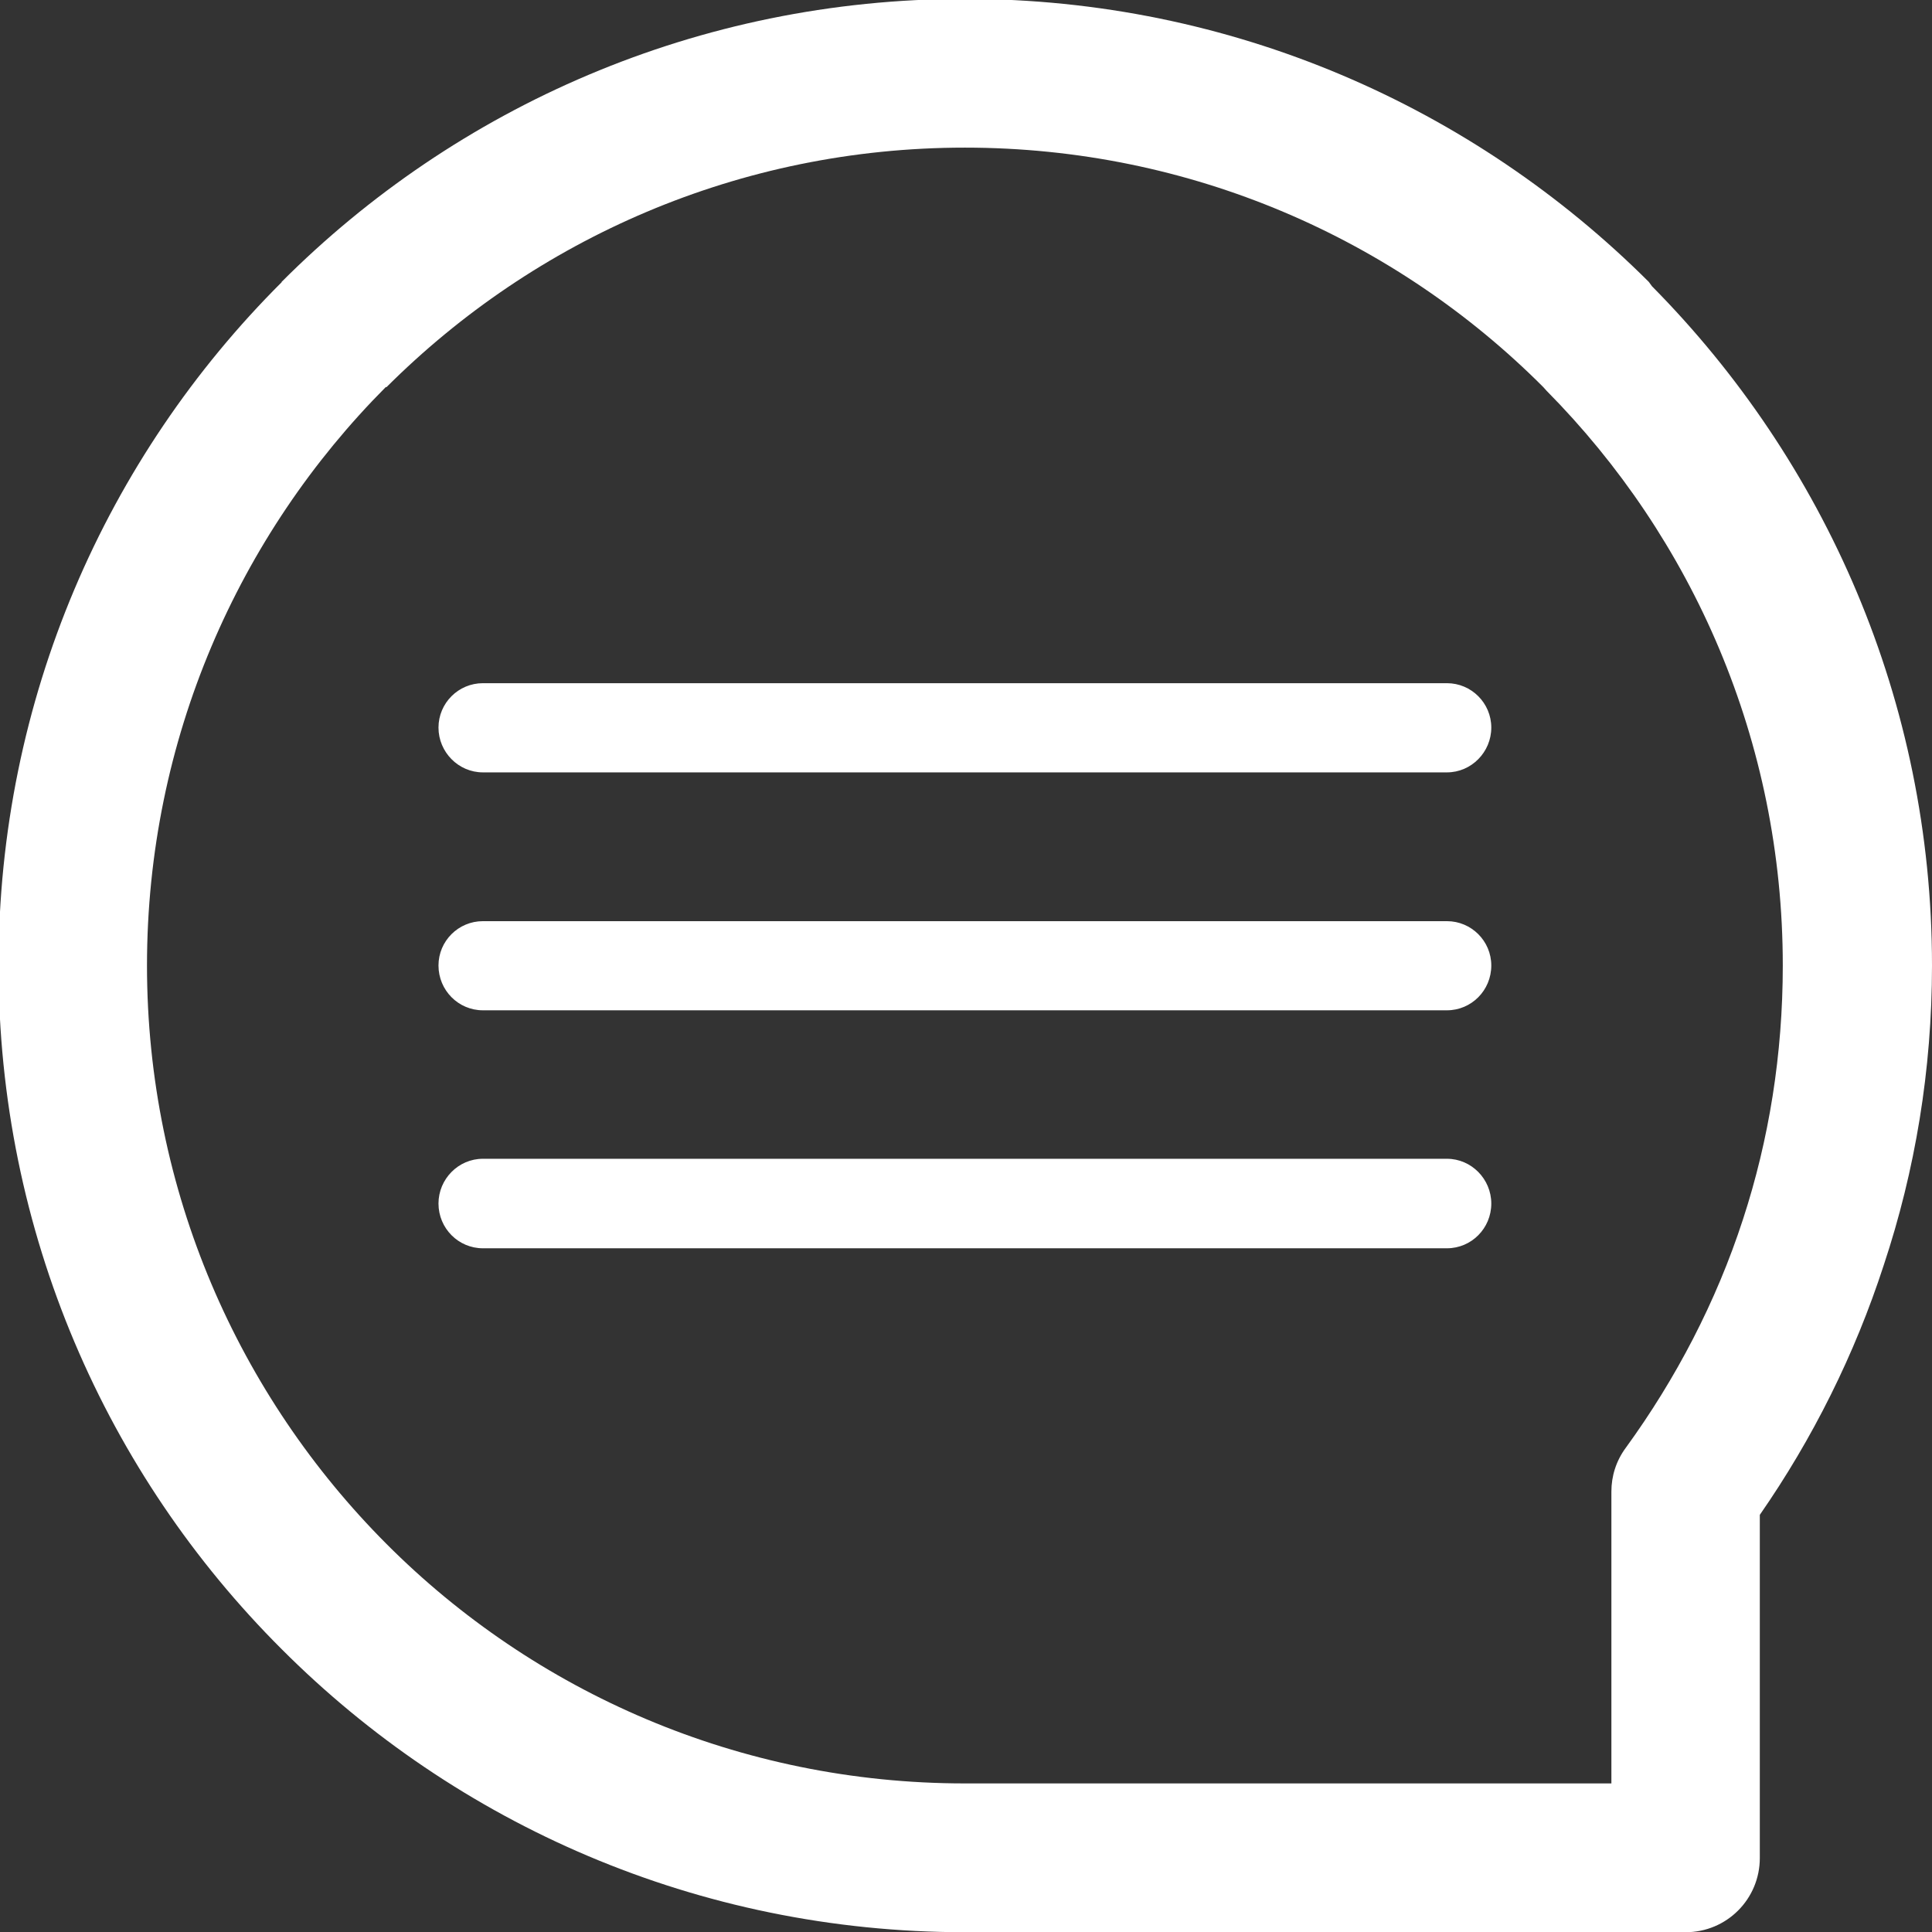 <?xml version="1.0" encoding="utf-8"?>
<!-- Generator: Adobe Illustrator 23.0.1, SVG Export Plug-In . SVG Version: 6.00 Build 0)  -->
<svg version="1.1" id="Ebene_1" xmlns="http://www.w3.org/2000/svg" xmlns:xlink="http://www.w3.org/1999/xlink" x="0px" y="0px"
	 viewBox="0 0 365 365" style="enable-background:new 0 0 365 365;" xml:space="preserve">
<rect x="0" y="0" width="365" height="365" fill="#333333" stroke="none"/>
<style type="text/css">
	.st0{fill:#FFFFFF;}
</style>
<path class="st0" d="M182.29-0.21c50.45,0,96.13,20.45,129.22,53.48l0.58,0.8C344.76,87.09,365,132.41,365,182.41
	c0,19.73-3.18,38.74-9.11,56.59c-5.49,16.91-13.44,32.81-23.42,47.19v64.83c0,7.73-6.22,14.02-14.02,14.02h-0.29H182.29
	c-50.44,0-96.12-20.46-129.08-53.48l0,0l0,0c-33.1-33.03-53.49-78.71-53.49-129.16c0-50.37,20.38-96.05,53.49-129.08v-0.07
	C86.17,20.23,131.85-0.21,182.29-0.21L182.29-0.21z M91.23,145.92L91.23,145.92h182.13c4.62,0,8.38-3.83,8.38-8.46
	s-3.76-8.39-8.38-8.39H91.23c-4.63,0-8.39,3.76-8.39,8.39S86.61,145.92,91.23,145.92L91.23,145.92z M91.23,190.87L91.23,190.87
	h182.13c4.62,0,8.38-3.76,8.38-8.46c0-4.63-3.76-8.38-8.38-8.38H91.23c-4.63,0-8.39,3.75-8.39,8.38
	C82.85,187.11,86.61,190.87,91.23,190.87L91.23,190.87z M91.23,235.83L91.23,235.83h182.13c4.62,0,8.38-3.76,8.38-8.45
	c0-4.63-3.76-8.46-8.38-8.46H91.23c-4.63,0-8.39,3.83-8.39,8.46C82.85,232.07,86.61,235.83,91.23,235.83L91.23,235.83z
	 M291.57,73.14L291.57,73.14c-27.9-27.97-66.64-45.25-109.28-45.25c-42.64,0-81.23,17.27-109.27,45.25l0,0h-0.15
	c-27.75,27.89-45.1,66.56-45.1,109.27c0,42.64,17.35,81.31,45.25,109.28l0,0c27.89,27.97,66.64,45.24,109.27,45.24h122.14v-55.14
	l0,0c0-2.89,0.87-5.78,2.75-8.31c9.4-12.94,17.06-27.54,22.12-43.15c4.91-15.03,7.51-31.15,7.51-47.92
	c0-42.42-17.05-80.73-44.66-108.62L291.57,73.14L291.57,73.14z"/>
</svg>
